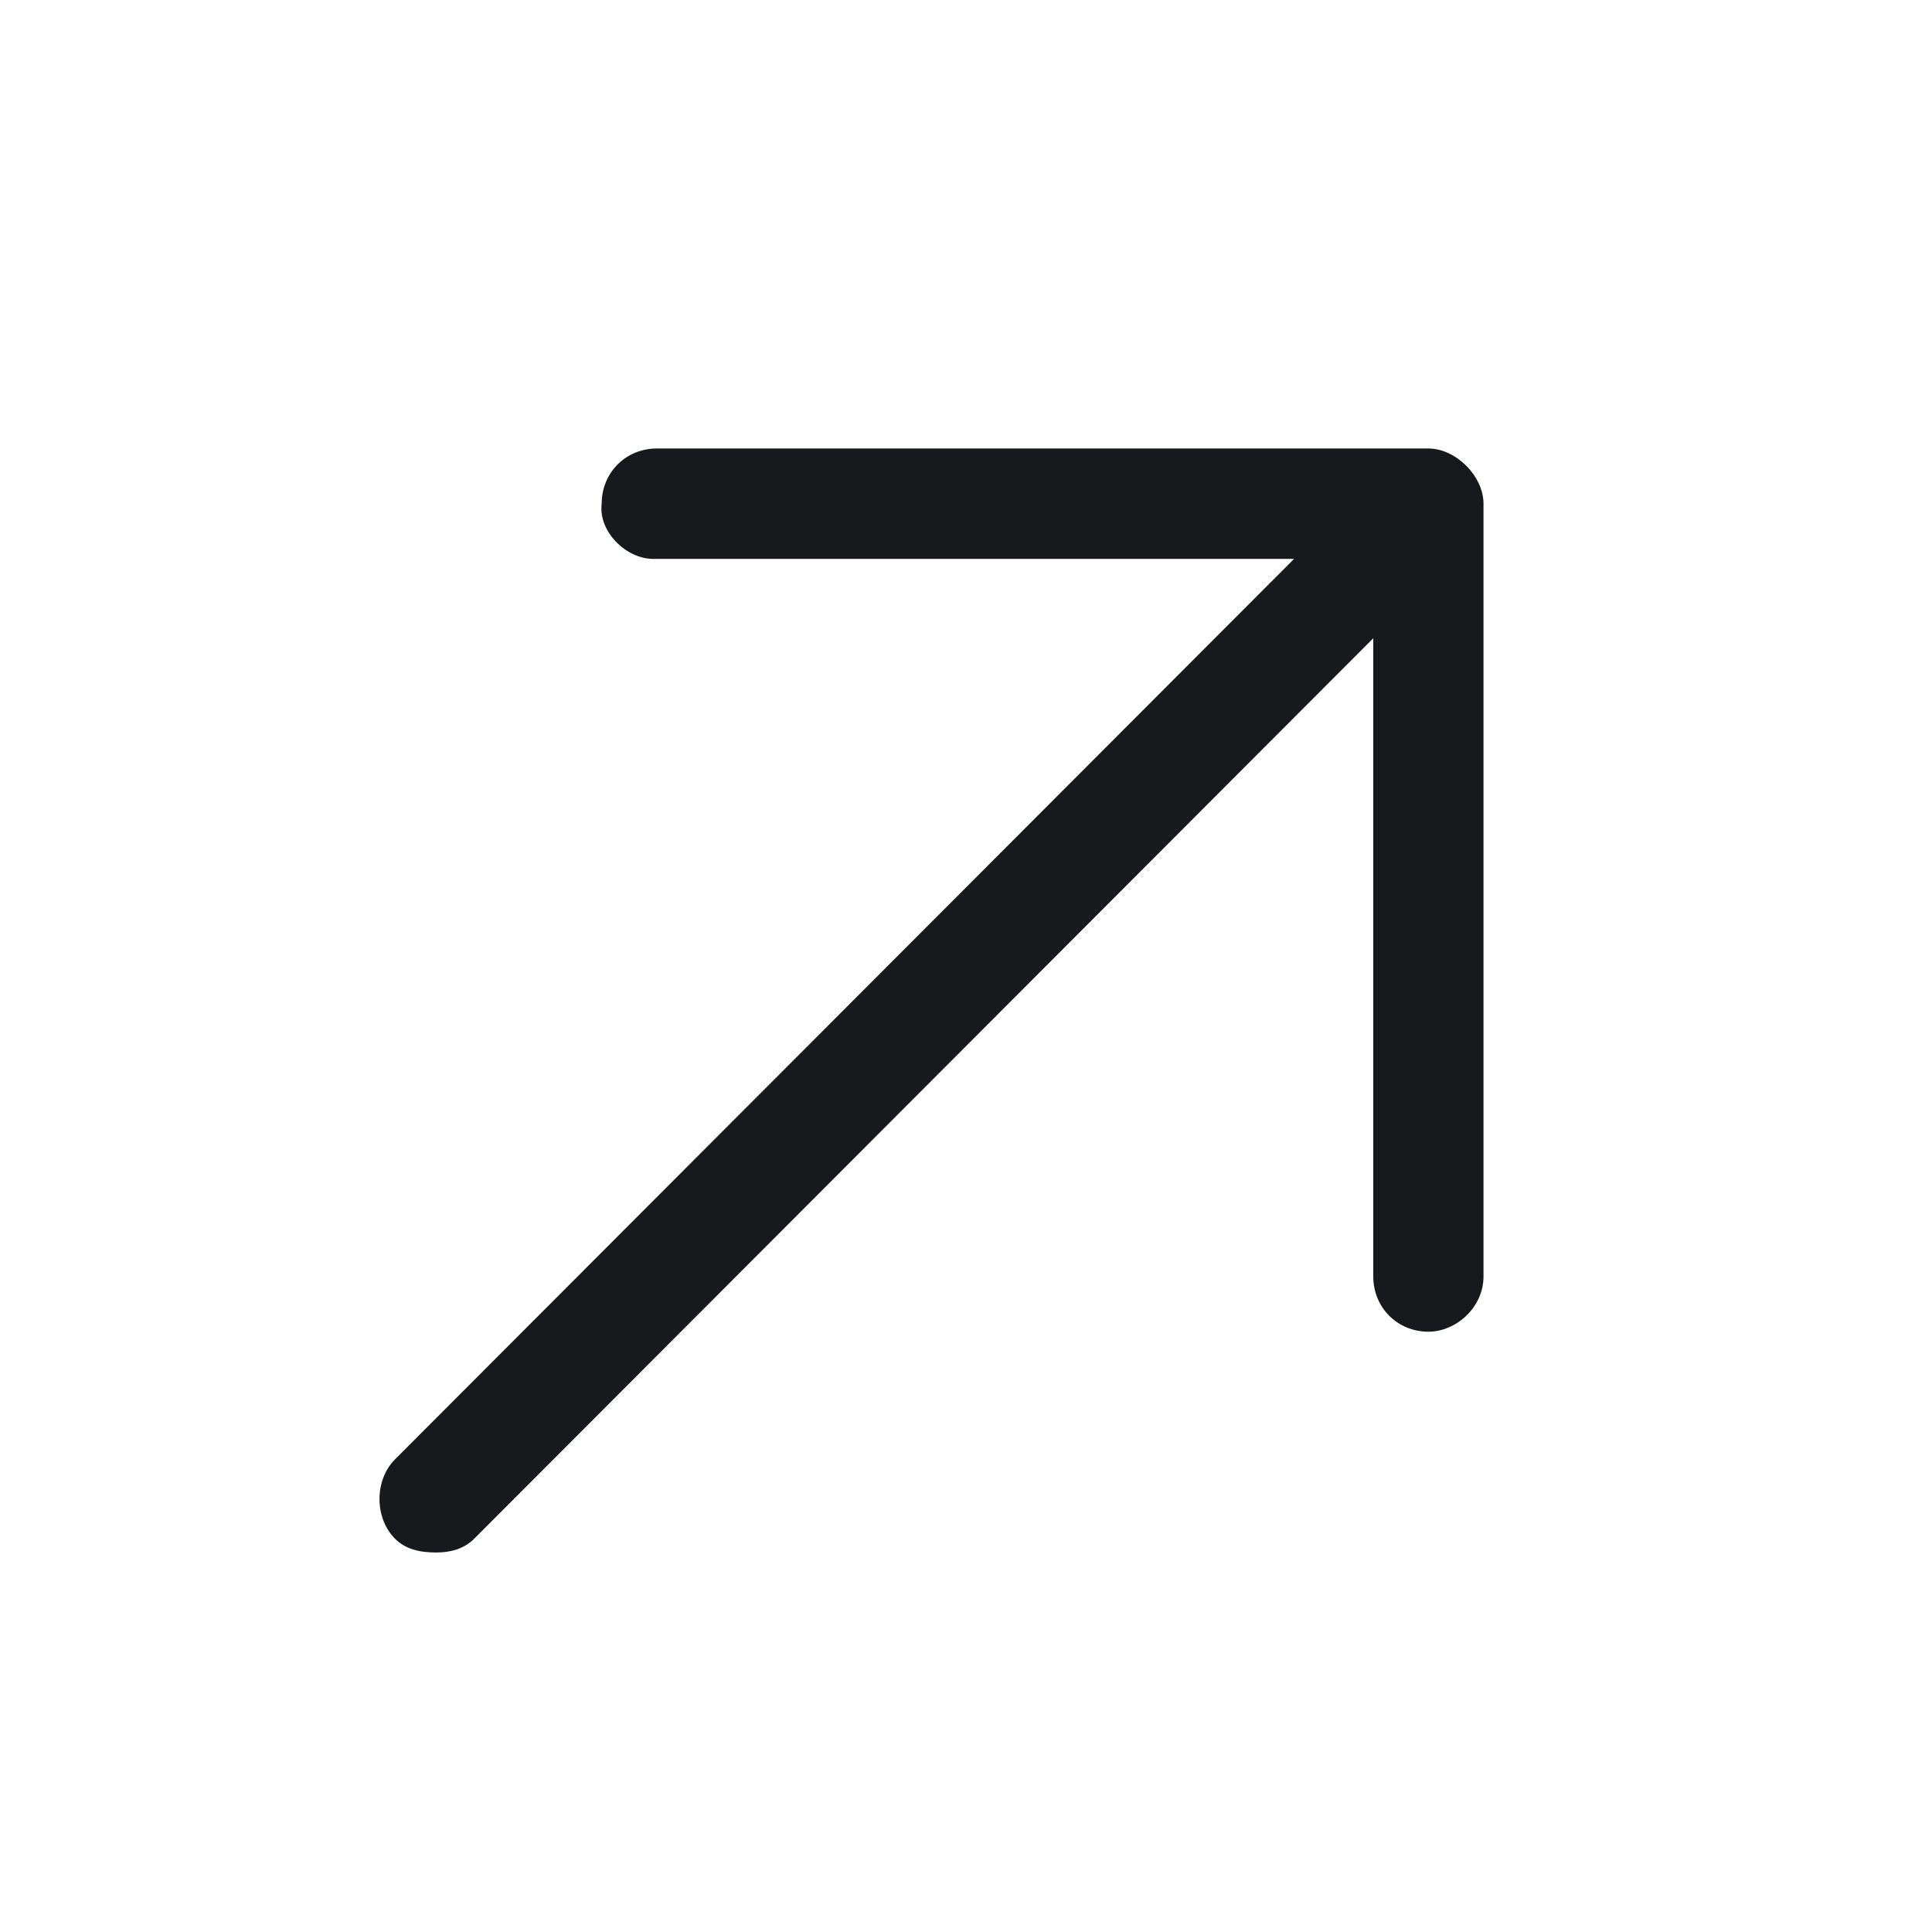 <svg width="56" height="56" viewBox="0 0 56 56" fill="none" xmlns="http://www.w3.org/2000/svg">
<path d="M43 14.6V37C43 37.9 42.201 38.6 41.403 38.6C40.504 38.6 39.805 37.9 39.805 37V18.5L13.746 44.6C13.446 44.9 13.047 45 12.647 45C12.148 45 11.749 44.9 11.449 44.6C10.85 44 10.85 42.9 11.449 42.3L37.509 16.2H18.938C18.139 16.2 17.34 15.4 17.44 14.6C17.44 13.7 18.139 13 19.037 13H41.403C42.201 13 43 13.8 43 14.6Z" fill="#18191C"/>
</svg>
